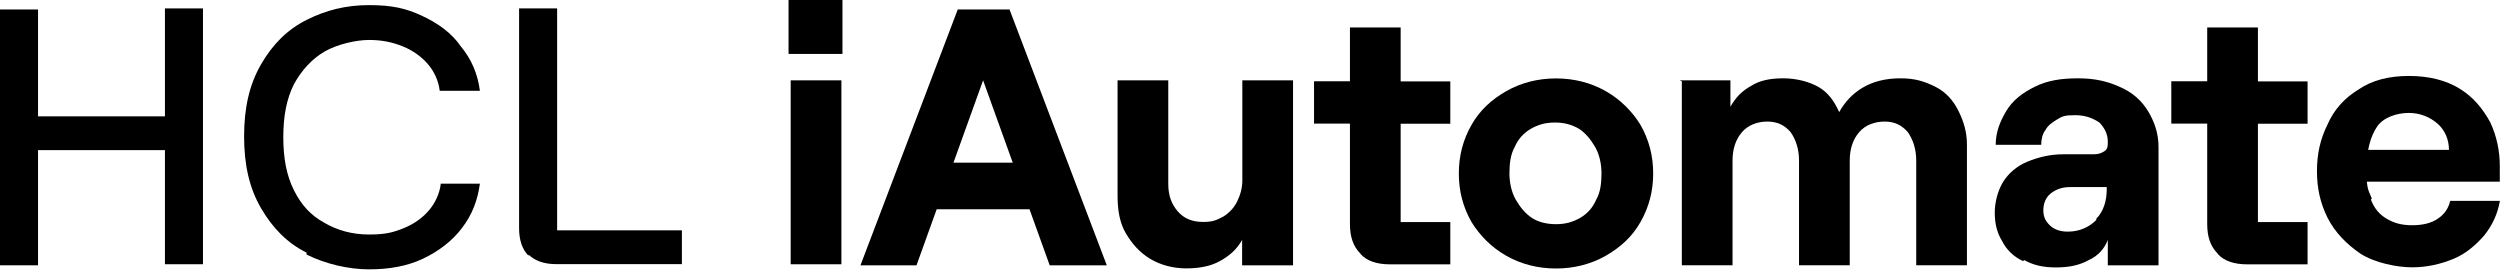 <?xml version="1.0" encoding="UTF-8"?>
<svg id="Layer_1" data-name="Layer 1" xmlns="http://www.w3.org/2000/svg" viewBox="0 0 234.64 25.3">
  <path d="m0,24.9V.89h3.57v24.01H0Zm2.98-10.81v-3.17h13v3.17H2.98ZM19.05.79v24.01h-3.57V.79h3.57Z"/>
  <path d="m28.77,23.71c-1.79-.89-3.17-2.28-4.27-4.17s-1.59-4.07-1.59-6.75.5-4.86,1.59-6.75c1.09-1.89,2.48-3.27,4.27-4.17s3.67-1.39,5.85-1.39,3.47.3,4.96.99,2.78,1.59,3.67,2.88c.99,1.19,1.59,2.58,1.79,4.17h-3.77c-.1-.89-.5-1.79-1.09-2.48s-1.39-1.29-2.38-1.69-1.98-.6-3.17-.6-2.98.4-4.17,1.09c-1.19.69-2.18,1.79-2.88,3.08-.69,1.39-.99,2.98-.99,4.96s.3,3.57.99,4.96,1.59,2.38,2.88,3.08c1.19.69,2.58,1.09,4.17,1.09s2.28-.2,3.27-.6,1.79-.99,2.38-1.69.99-1.59,1.09-2.48h3.67c-.2,1.49-.69,2.88-1.69,4.17-.89,1.19-2.18,2.18-3.67,2.88s-3.17.99-5.06.99-4.07-.5-5.85-1.39v-.2Z"/>
  <path d="m49.61,24.01c-.6-.6-.89-1.49-.89-2.58V.79h3.57v20.83h11.71v3.17h-11.81c-1.09,0-1.98-.3-2.58-.89v.1Z"/>
  <path d="m79.07,0v5.06h-5.06V0h5.06Zm-4.86,7.54h4.76v17.26h-4.76s0-17.26,0-17.26Z"/>
  <path d="m86.12,24.9h-5.36L89.89.89h4.86l9.13,24.01h-5.36l-6.25-17.36-6.25,17.36h.1Zm-.1-5.26l.2-4.37h12.3l.2,4.37s-12.7,0-12.7,0Z"/>
  <path d="m121.34,24.9h-4.76v-2.38c-.5.89-1.19,1.49-2.08,1.98-.89.5-1.98.69-3.17.69s-2.38-.3-3.37-.89c-.99-.6-1.69-1.39-2.28-2.38s-.79-2.18-.79-3.57V7.54h4.76v9.72c0,1.09.3,1.89.89,2.58.6.69,1.39.99,2.38.99s1.29-.2,1.89-.5c.5-.3.99-.79,1.29-1.39s.5-1.29.5-1.98V7.54h4.76v17.36Z"/>
  <path d="m127.69,23.81c-.69-.69-.99-1.59-.99-2.78v-9.43h-3.37v-3.97h3.37V2.58h4.76v5.06h4.66v3.97h-4.66v9.23h4.66v3.97h-5.66c-1.19,0-2.18-.3-2.78-.99Z"/>
  <path d="m141.38,24.01c-1.39-.79-2.48-1.89-3.27-3.17-.79-1.39-1.19-2.88-1.19-4.56s.4-3.17,1.19-4.56c.79-1.39,1.89-2.38,3.27-3.17,1.39-.79,2.98-1.19,4.66-1.19s3.27.4,4.66,1.19,2.48,1.89,3.27,3.17c.79,1.39,1.19,2.88,1.19,4.56s-.4,3.17-1.19,4.56c-.79,1.39-1.89,2.38-3.27,3.17-1.39.79-2.98,1.19-4.66,1.19s-3.27-.4-4.66-1.19Zm6.94-3.57c.69-.4,1.19-.99,1.49-1.69.4-.69.5-1.59.5-2.48s-.2-1.79-.6-2.48c-.4-.69-.89-1.29-1.49-1.69-.69-.4-1.39-.6-2.28-.6s-1.59.2-2.28.6-1.19.99-1.49,1.69c-.4.69-.5,1.59-.5,2.48s.2,1.79.6,2.48c.4.69.89,1.29,1.49,1.69s1.39.6,2.28.6,1.59-.2,2.28-.6Z"/>
  <path d="m157.65,7.54h4.76v2.48c.5-.89,1.09-1.49,1.98-1.98.79-.5,1.79-.69,2.98-.69s2.38.3,3.27.79c.89.5,1.49,1.29,1.98,2.38.5-.89,1.19-1.69,2.18-2.28s2.18-.89,3.57-.89,2.28.3,3.27.79,1.69,1.29,2.18,2.28.79,1.98.79,3.17v11.31h-4.76v-9.82c0-1.09-.3-1.98-.79-2.68-.6-.69-1.29-.99-2.18-.99s-1.79.3-2.38.99c-.6.69-.89,1.59-.89,2.68v9.82h-4.76v-9.82c0-1.09-.3-1.98-.79-2.68-.6-.69-1.29-.99-2.18-.99s-1.79.3-2.38.99c-.6.69-.89,1.59-.89,2.68v9.82h-4.76V7.64l-.2-.1Z"/>
  <path d="m189.89,24.51c-.89-.4-1.59-1.09-1.98-1.89-.5-.79-.69-1.69-.69-2.68s.3-2.08.79-2.88c.5-.79,1.29-1.49,2.28-1.89s2.08-.69,3.37-.69h2.88c.4,0,.69-.1.99-.3s.3-.5.3-.89c0-.69-.3-1.29-.79-1.79-.6-.4-1.29-.69-2.28-.69s-1.19.1-1.69.4-.89.6-1.09.99c-.3.4-.4.89-.4,1.39h-4.27c0-1.19.4-2.18.99-3.17s1.49-1.69,2.68-2.28,2.48-.79,4.07-.79,2.78.3,3.87.79c1.19.5,2.08,1.29,2.68,2.28s.99,2.08.99,3.37v11.11h-4.76v-2.38c-.3.79-.89,1.49-1.79,1.89-.89.5-1.89.69-3.08.69s-2.08-.2-2.98-.69l-.1.1Zm6.85-3.97c.69-.69.99-1.69.99-2.78v-.2h-3.47c-.69,0-1.29.2-1.79.6-.5.4-.69.99-.69,1.59s.2.99.6,1.39c.4.4.99.6,1.69.6,1.09,0,1.98-.4,2.68-1.09v-.1Z"/>
  <path d="m208.15,23.81c-.69-.69-.99-1.59-.99-2.78v-9.43h-3.37v-3.97h3.37V2.58h4.76v5.06h4.66v3.97h-4.66v9.23h4.66v3.97h-5.66c-1.19,0-2.18-.3-2.78-.99Z"/>
  <path d="m222.53,18.75c.3.79.79,1.39,1.49,1.79.69.4,1.39.6,2.38.6s1.79-.2,2.38-.6c.6-.4.99-.89,1.19-1.69h4.66c-.2,1.19-.69,2.28-1.49,3.27-.79.89-1.69,1.69-2.88,2.18s-2.48.79-3.87.79-3.47-.4-4.86-1.29c-1.29-.89-2.38-1.98-3.08-3.37-.69-1.39-.99-2.78-.99-4.37s.3-2.98.99-4.37c.6-1.39,1.59-2.48,2.88-3.27,1.29-.89,2.88-1.29,4.76-1.29s3.47.4,4.76,1.19,2.18,1.89,2.88,3.17c.6,1.29.89,2.68.89,4.07v1.49h-14.29v-2.98h9.52c0-.99-.4-1.89-1.09-2.48s-1.59-.99-2.68-.99-2.38.4-2.98,1.29-.99,2.18-.99,4.07.2,1.89.5,2.68l-.1.1Z"/>
</svg>
